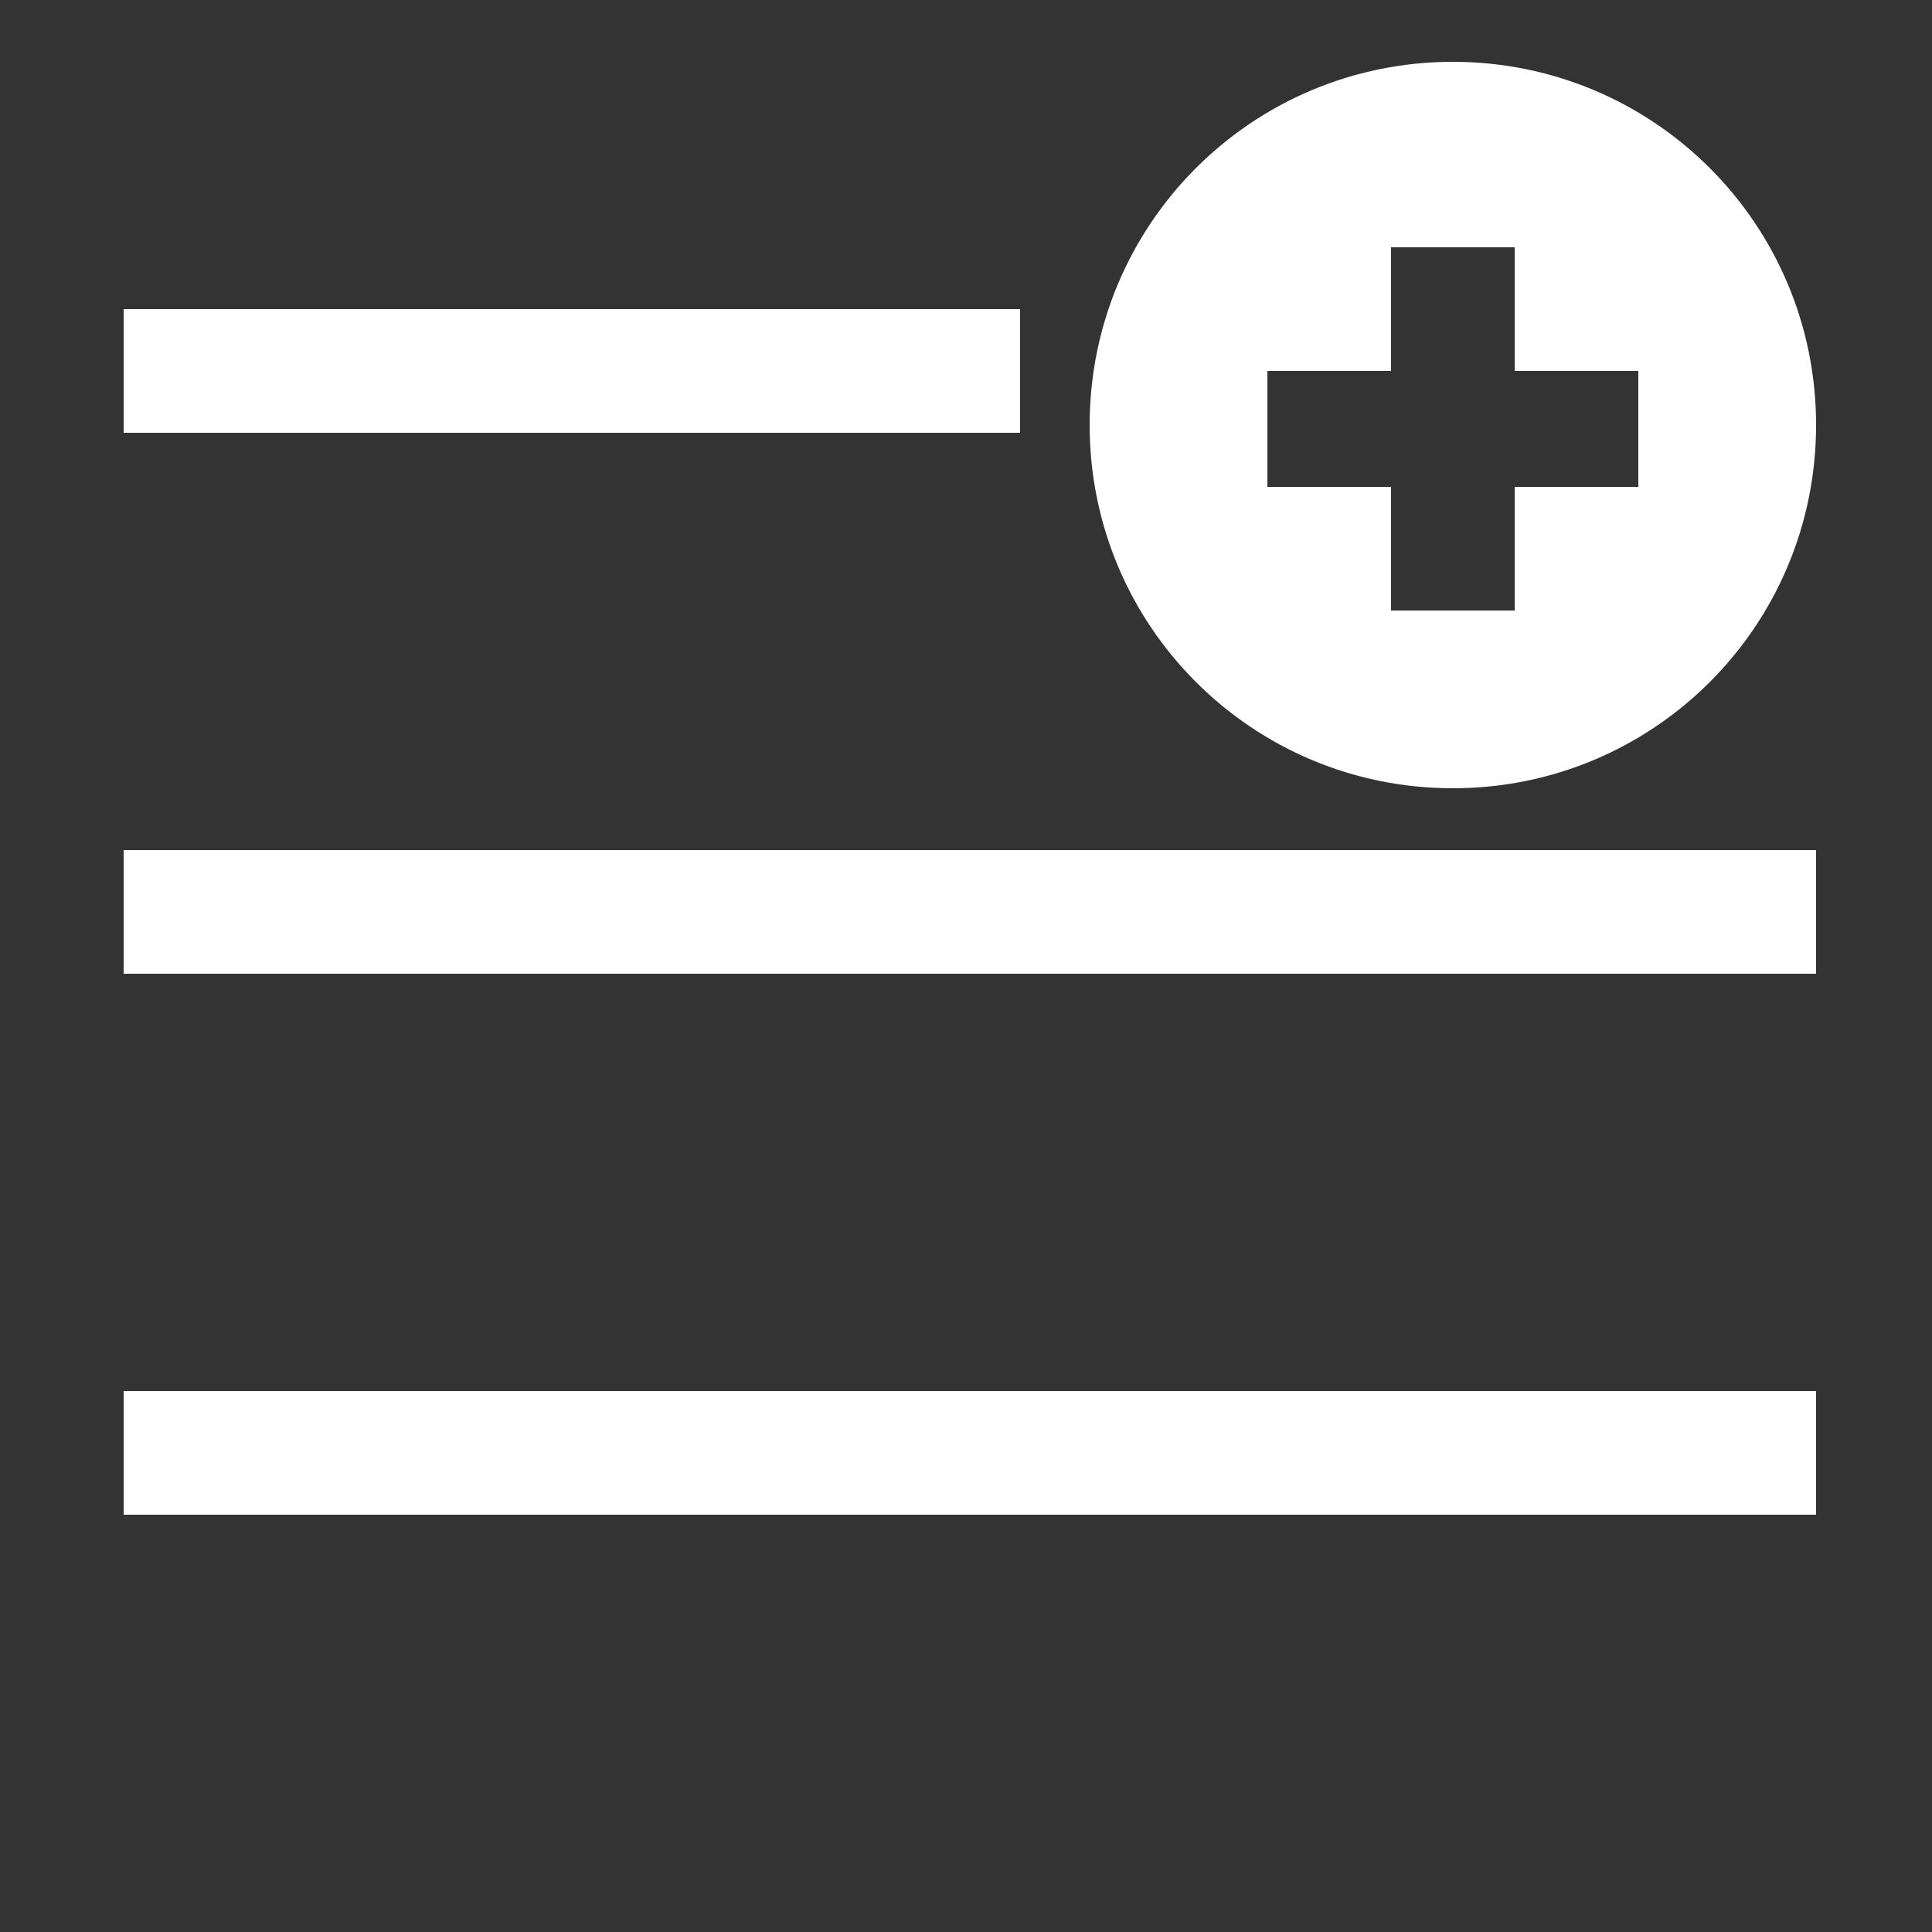 <svg fill="#ffffff" xmlns="http://www.w3.org/2000/svg" viewBox="0 0 25 25">
	<rect x="0" y="0" width="25" height="25" fill="#333333" stroke="none"/>
	<path d="M23.5,5.5c0-2.6-2.1-4.7-4.7-4.7s-4.7,2.1-4.7,4.7s2.1,4.7,4.7,4.7C21.4,10.2,23.5,8.1,23.5,5.5z M21.2,6.3h-1.6v1.6H18V6.3
		h-1.6V4.8H18V3.2h1.6v1.6h1.6L21.2,6.3L21.2,6.3z M13.2,4v1.6H1.6V4H13.2z M23.5,12.6H1.6V11h21.9V12.6L23.5,12.6z M23.5,19.6H1.6
		V18h21.9V19.6L23.5,19.6z"/>
</svg>

